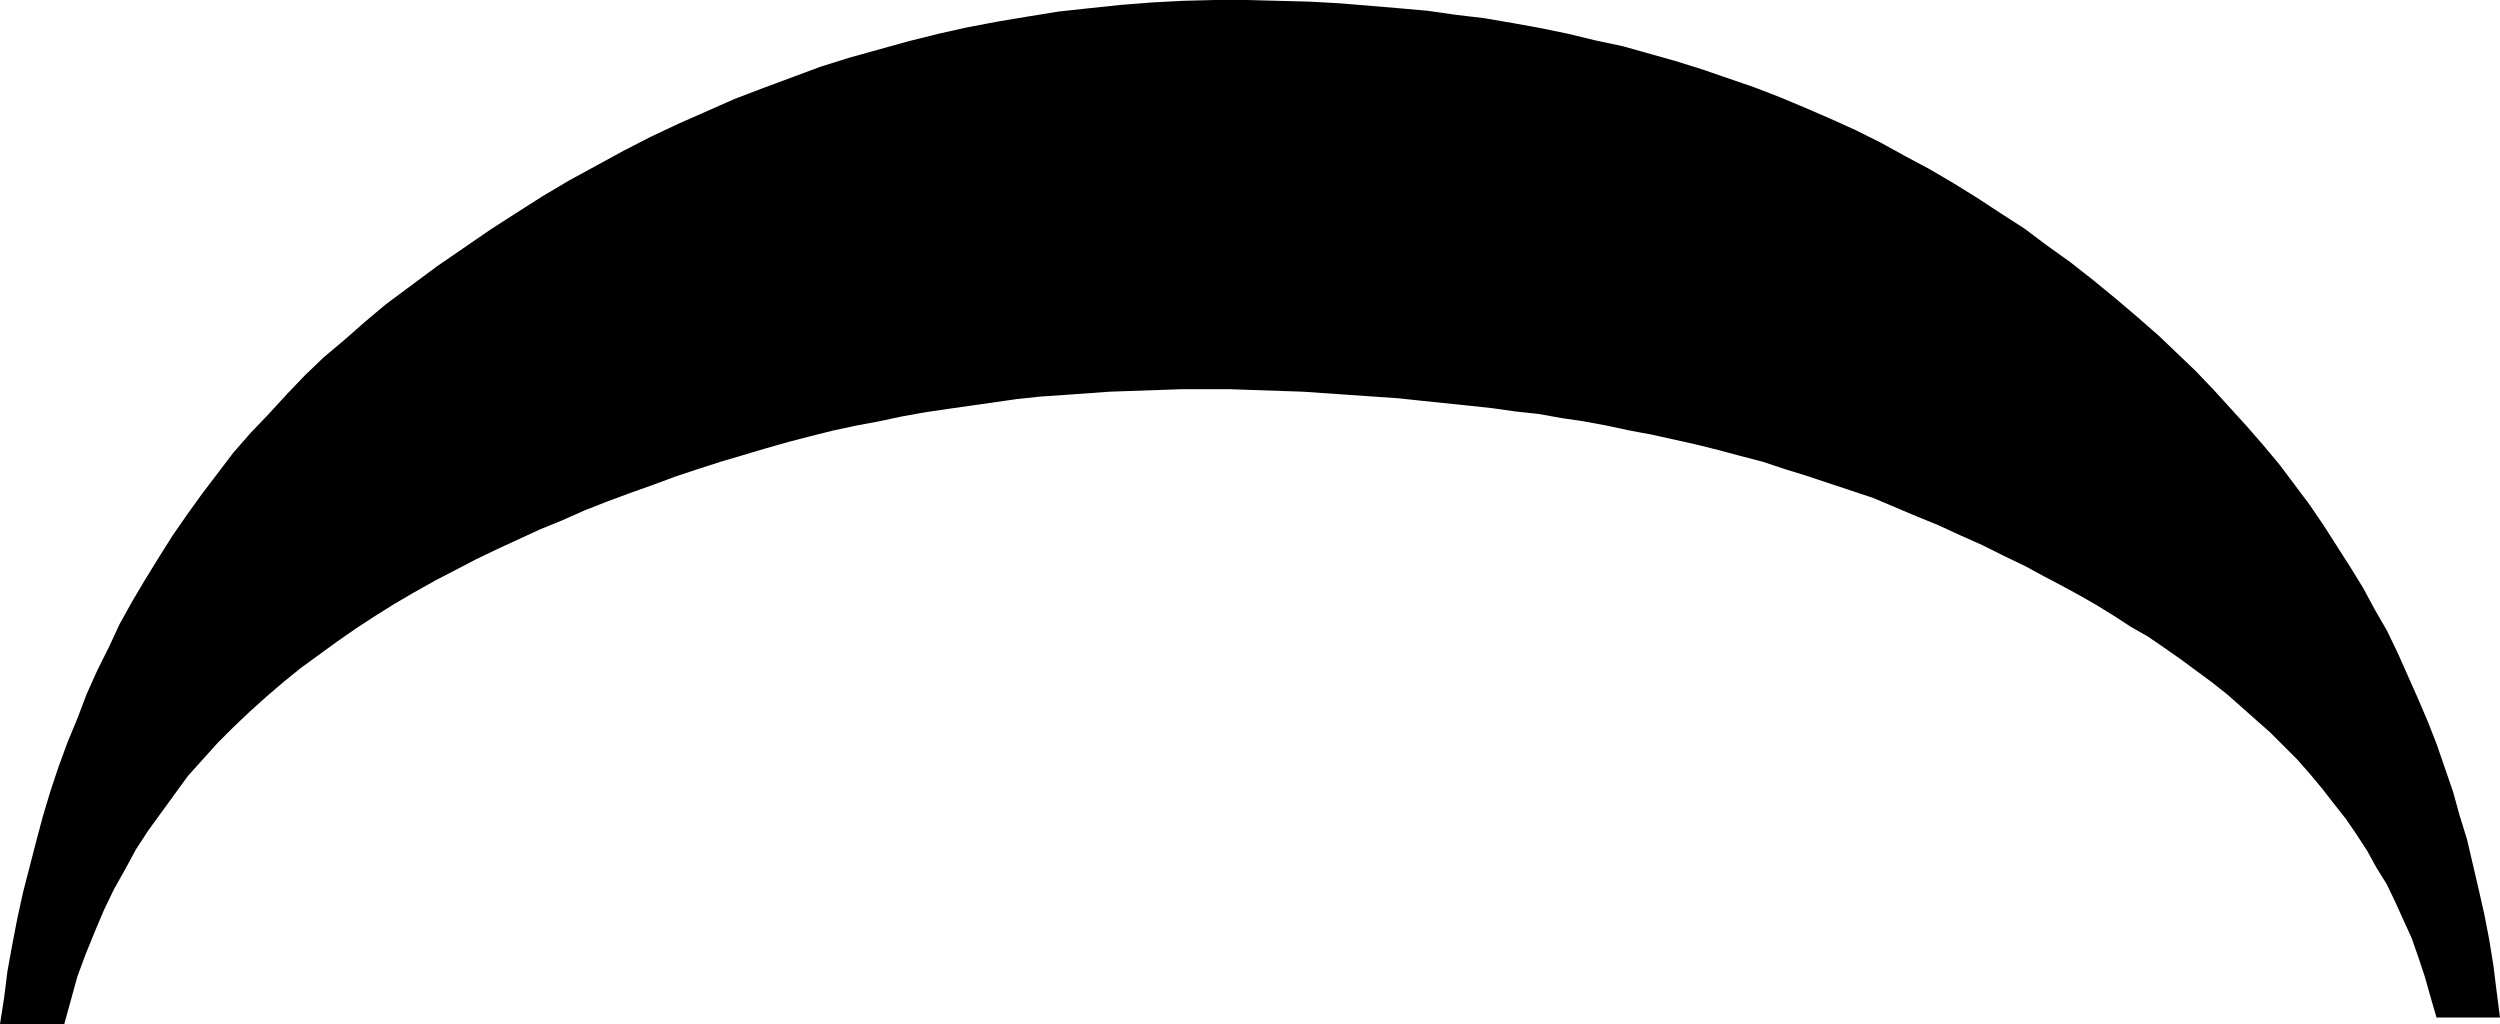 <?xml version="1.0" encoding="UTF-8" standalone="no"?>
<svg
   version="1.0"
   width="129.638mm"
   height="53.103mm"
   id="svg1"
   sodipodi:docname="Crescent.wmf"
   xmlns:inkscape="http://www.inkscape.org/namespaces/inkscape"
   xmlns:sodipodi="http://sodipodi.sourceforge.net/DTD/sodipodi-0.dtd"
   xmlns="http://www.w3.org/2000/svg"
   xmlns:svg="http://www.w3.org/2000/svg">
  <sodipodi:namedview
     id="namedview1"
     pagecolor="#ffffff"
     bordercolor="#000000"
     borderopacity="0.25"
     inkscape:showpageshadow="2"
     inkscape:pageopacity="0.0"
     inkscape:pagecheckerboard="0"
     inkscape:deskcolor="#d1d1d1"
     inkscape:document-units="mm" />
  <defs
     id="defs1">
    <pattern
       id="WMFhbasepattern"
       patternUnits="userSpaceOnUse"
       width="6"
       height="6"
       x="0"
       y="0" />
  </defs>
  <path
     style="fill:#000000;fill-opacity:1;fill-rule:evenodd;stroke:none"
     d="m 0,200.703 0.808,-5.171 0.646,-5.171 0.97,-5.333 0.97,-5.01 1.131,-5.171 1.293,-5.01 1.293,-5.01 1.293,-4.848 1.454,-4.848 1.616,-4.848 1.778,-4.848 1.939,-4.686 1.778,-4.686 2.101,-4.686 2.262,-4.525 2.101,-4.525 2.424,-4.363 2.586,-4.363 2.586,-4.202 2.747,-4.363 2.909,-4.202 2.909,-4.04 3.07,-4.04 3.07,-4.04 3.394,-3.878 3.555,-3.717 3.555,-3.878 3.555,-3.717 3.717,-3.555 4.04,-3.394 4.04,-3.555 4.04,-3.394 5.01,-3.717 5.01,-3.717 5.171,-3.555 5.171,-3.555 5.01,-3.232 5.333,-3.394 5.171,-3.07 5.333,-2.909 5.333,-2.909 5.333,-2.747 5.494,-2.586 5.494,-2.424 5.494,-2.424 5.494,-2.101 5.656,-2.101 5.656,-2.101 5.656,-1.778 5.818,-1.616 5.818,-1.616 5.818,-1.454 5.818,-1.293 5.979,-1.131 5.818,-0.97 5.979,-0.97 5.979,-0.646 6.141,-0.646 6.141,-0.485 6.141,-0.323 L 238.037,0 h 6.302 l 6.141,0.162 6.302,0.162 5.818,0.323 5.818,0.485 5.818,0.485 5.494,0.485 5.656,0.808 5.494,0.646 5.656,0.97 5.333,0.97 5.494,1.131 5.333,1.293 5.333,1.131 5.171,1.454 5.171,1.454 5.171,1.616 5.171,1.778 5.171,1.778 5.01,1.939 5.01,2.101 4.848,2.101 5.01,2.262 4.848,2.424 4.686,2.586 4.848,2.586 4.686,2.747 4.686,2.909 4.686,3.07 4.525,2.909 4.525,3.394 4.525,3.232 4.525,3.555 4.525,3.717 4.363,3.717 3.878,3.394 3.555,3.394 3.717,3.555 3.394,3.555 3.394,3.717 3.232,3.555 3.232,3.717 3.232,3.878 2.909,3.878 2.909,3.878 2.747,4.04 2.586,4.04 2.586,4.04 2.586,4.202 2.262,4.202 2.424,4.202 2.101,4.363 1.939,4.363 1.939,4.363 1.939,4.525 1.778,4.525 1.616,4.686 1.616,4.686 1.293,4.686 1.454,4.686 1.131,4.848 1.131,4.848 1.131,5.01 0.97,5.01 0.808,5.01 0.646,5.171 0.646,5.01 h -12.443 l -1.131,-3.878 -1.131,-4.04 -1.293,-3.878 -1.293,-3.717 -1.616,-3.555 -1.616,-3.555 -1.616,-3.394 -2.101,-3.394 -1.778,-3.232 -2.101,-3.232 -2.101,-3.07 -2.424,-3.07 -2.262,-2.909 -2.424,-2.909 -2.424,-2.747 -2.747,-2.747 -2.586,-2.586 -2.747,-2.424 -2.909,-2.586 -2.747,-2.424 -3.07,-2.424 -3.07,-2.262 -3.07,-2.262 -3.232,-2.262 -3.07,-2.101 -3.394,-1.939 -3.232,-2.101 -3.394,-2.101 -3.394,-1.939 -3.555,-1.939 -3.394,-1.778 -3.555,-1.939 -4.363,-2.101 -4.202,-2.101 -4.363,-1.939 -4.202,-1.939 -4.363,-1.778 -4.202,-1.778 -4.202,-1.778 -4.363,-1.454 -4.363,-1.454 -4.363,-1.454 -4.202,-1.293 -4.363,-1.454 -4.363,-1.131 -4.202,-1.131 -4.525,-1.131 -4.363,-0.97 -4.363,-0.97 -4.363,-0.808 -4.525,-0.97 -4.363,-0.808 -4.363,-0.646 -4.525,-0.808 -4.525,-0.485 -4.525,-0.646 -4.525,-0.485 -4.686,-0.485 -4.686,-0.485 -4.525,-0.485 -4.686,-0.323 -4.686,-0.323 -4.686,-0.323 -4.686,-0.323 -4.848,-0.162 -4.848,-0.162 -4.686,-0.162 h -4.686 -4.686 l -4.686,0.162 -4.686,0.162 -4.686,0.162 -4.525,0.323 -4.525,0.323 -4.686,0.323 -4.525,0.485 -4.525,0.646 -4.525,0.646 -4.525,0.646 -4.363,0.646 -4.525,0.808 -4.525,0.97 -4.363,0.808 -4.525,0.97 -4.525,1.131 -4.363,1.131 -4.525,1.293 -4.363,1.293 -4.363,1.293 -4.525,1.454 -4.363,1.454 -4.363,1.616 -4.525,1.616 -4.363,1.616 -4.525,1.778 -4.363,1.939 -4.363,1.778 -4.202,1.939 -4.202,1.939 -4.04,1.939 -4.04,2.101 -4.04,2.101 -4.04,2.262 -3.878,2.262 -3.878,2.424 -3.717,2.424 -3.717,2.586 -3.555,2.586 -3.555,2.586 -3.394,2.747 -3.394,2.909 -3.232,2.909 -3.232,3.07 -3.07,3.07 -2.909,3.232 -2.909,3.232 -2.586,3.555 -2.586,3.555 -2.586,3.555 -2.424,3.717 -2.101,3.878 -2.262,4.04 -1.939,4.04 -1.778,4.202 -1.778,4.363 -1.616,4.363 -1.293,4.686 -1.293,4.686 H 0 Z"
     id="path1" />
</svg>
